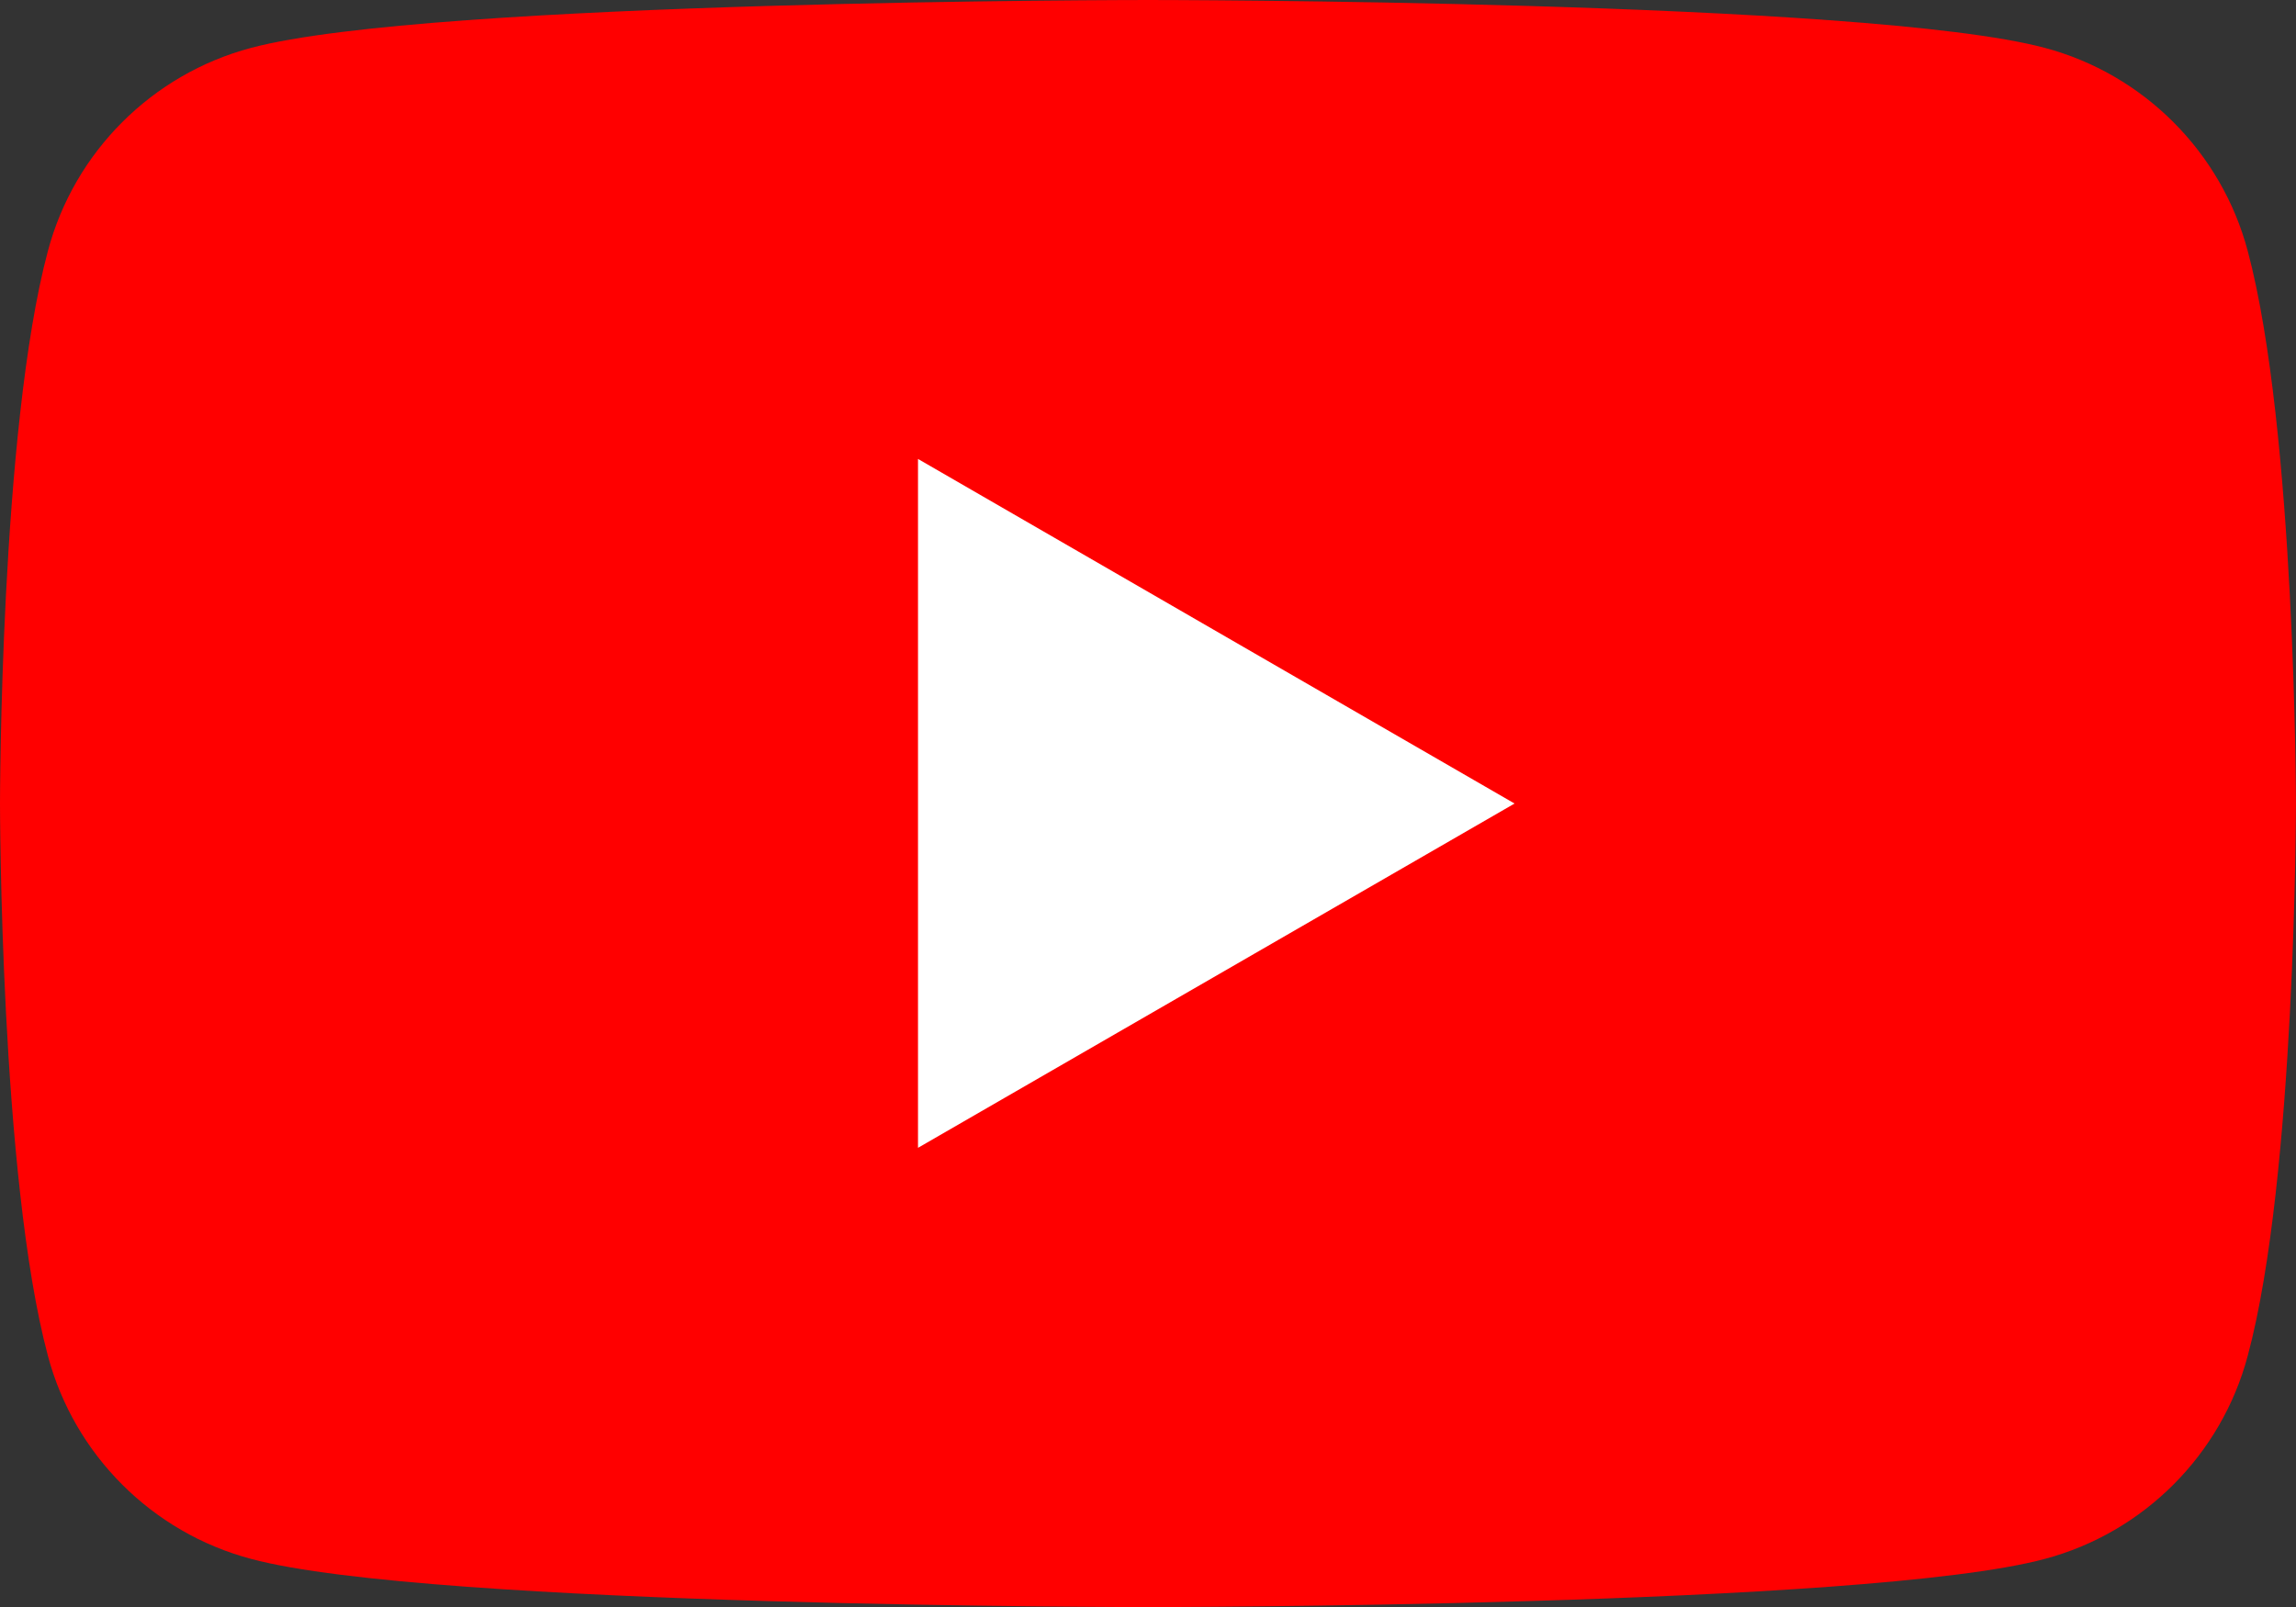 <?xml version="1.0" encoding="UTF-8"?> <svg xmlns="http://www.w3.org/2000/svg" xmlns:xlink="http://www.w3.org/1999/xlink" width="74.282" height="52" viewBox="0 0 74.282 52" fill="none"><rect x="0" y="0" width="74.282" height="52" fill="#333333" stroke="none"/><desc> Created with Pixso. </desc><defs></defs><rect id="Youtube" width="74.281" height="52" transform="translate(0 0)" fill="#FFFFFF" fill-opacity="0"></rect><path id="path" d="M72.72 8.12C71.87 4.92 69.35 2.4 66.16 1.55C60.37 0 37.14 0 37.14 0C37.14 0 13.91 0 8.12 1.55C4.92 2.4 2.4 4.92 1.55 8.12C0 13.91 0 26 0 26C0 26 0 38.08 1.55 43.87C2.4 47.07 4.92 49.59 8.12 50.44C13.91 52 37.14 52 37.14 52C37.14 52 60.37 52 66.16 50.44C69.35 49.59 71.87 47.07 72.72 43.87C74.28 38.08 74.28 26 74.28 26C74.28 26 74.27 13.91 72.72 8.12Z" fill="#FF0000" fill-opacity="1" fill-rule="nonzero"></path><path id="path" d="M29.7 37.14L49 26L29.7 14.85L29.7 37.14Z" fill="#FFFFFF" fill-opacity="1" fill-rule="nonzero"></path></svg> 